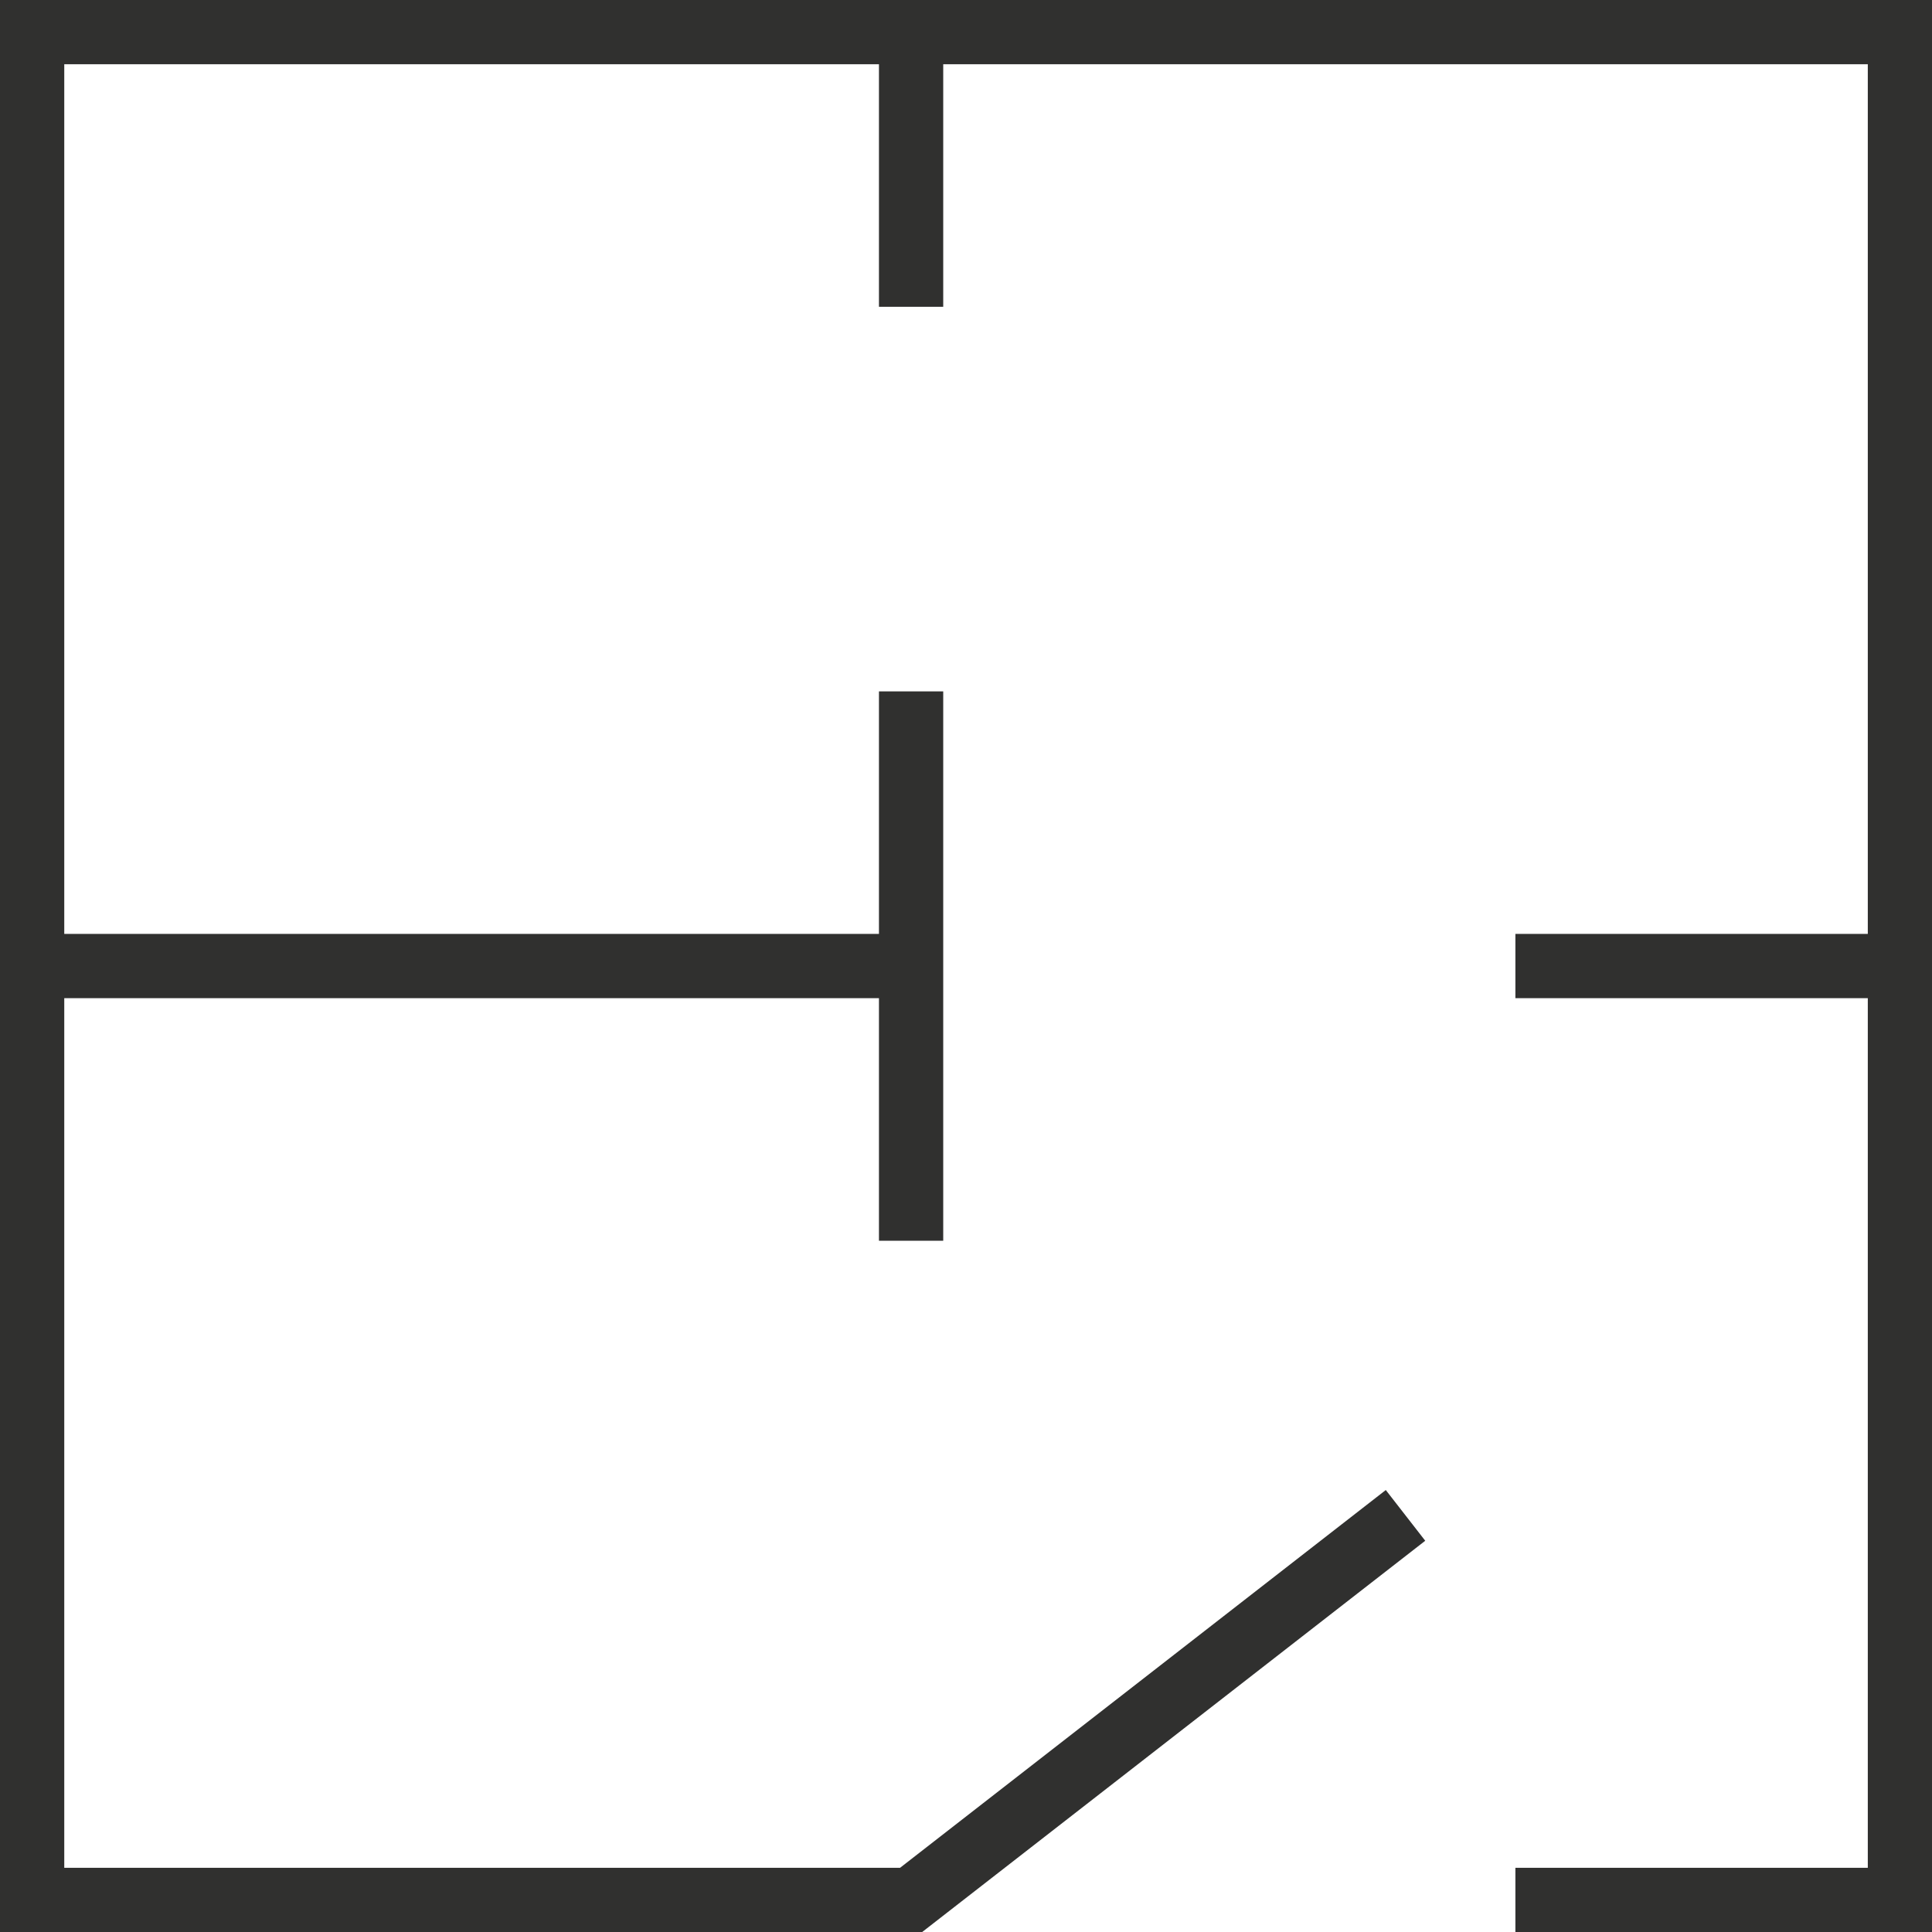 <svg xmlns="http://www.w3.org/2000/svg" width="30.065" height="30.066" viewBox="0 0 30.065 30.066">
  <g id="Group_77" data-name="Group 77" transform="translate(-0.071 -0.071)">
    <g id="Group_76" data-name="Group 76" transform="translate(0.571 0.571)">
      <g id="Group_87" data-name="Group 87">
        <path id="Path_37" data-name="Path 37" d="M23.548,25.258l-7.694,5.984H2.176V2.176H31.242V31.242H25.258" transform="translate(-2.176 -2.176)" fill="none" stroke="#30302f" stroke-width="1"/>
        <line id="Line_52" data-name="Line 52" x2="13.678" transform="translate(0 14.533)" fill="none" stroke="#30302f" stroke-width="1"/>
        <line id="Line_53" data-name="Line 53" x2="5.984" transform="translate(23.082 14.533)" fill="none" stroke="#30302f" stroke-width="1"/>
        <line id="Line_54" data-name="Line 54" y2="4.274" transform="translate(13.678 0)" fill="none" stroke="#30302f" stroke-width="1"/>
      </g>
    </g>
    <line id="Line_55" data-name="Line 55" y2="8.549" transform="translate(14.249 10.83)" fill="none" stroke="#30302f" stroke-width="1"/>
  </g>
</svg>
